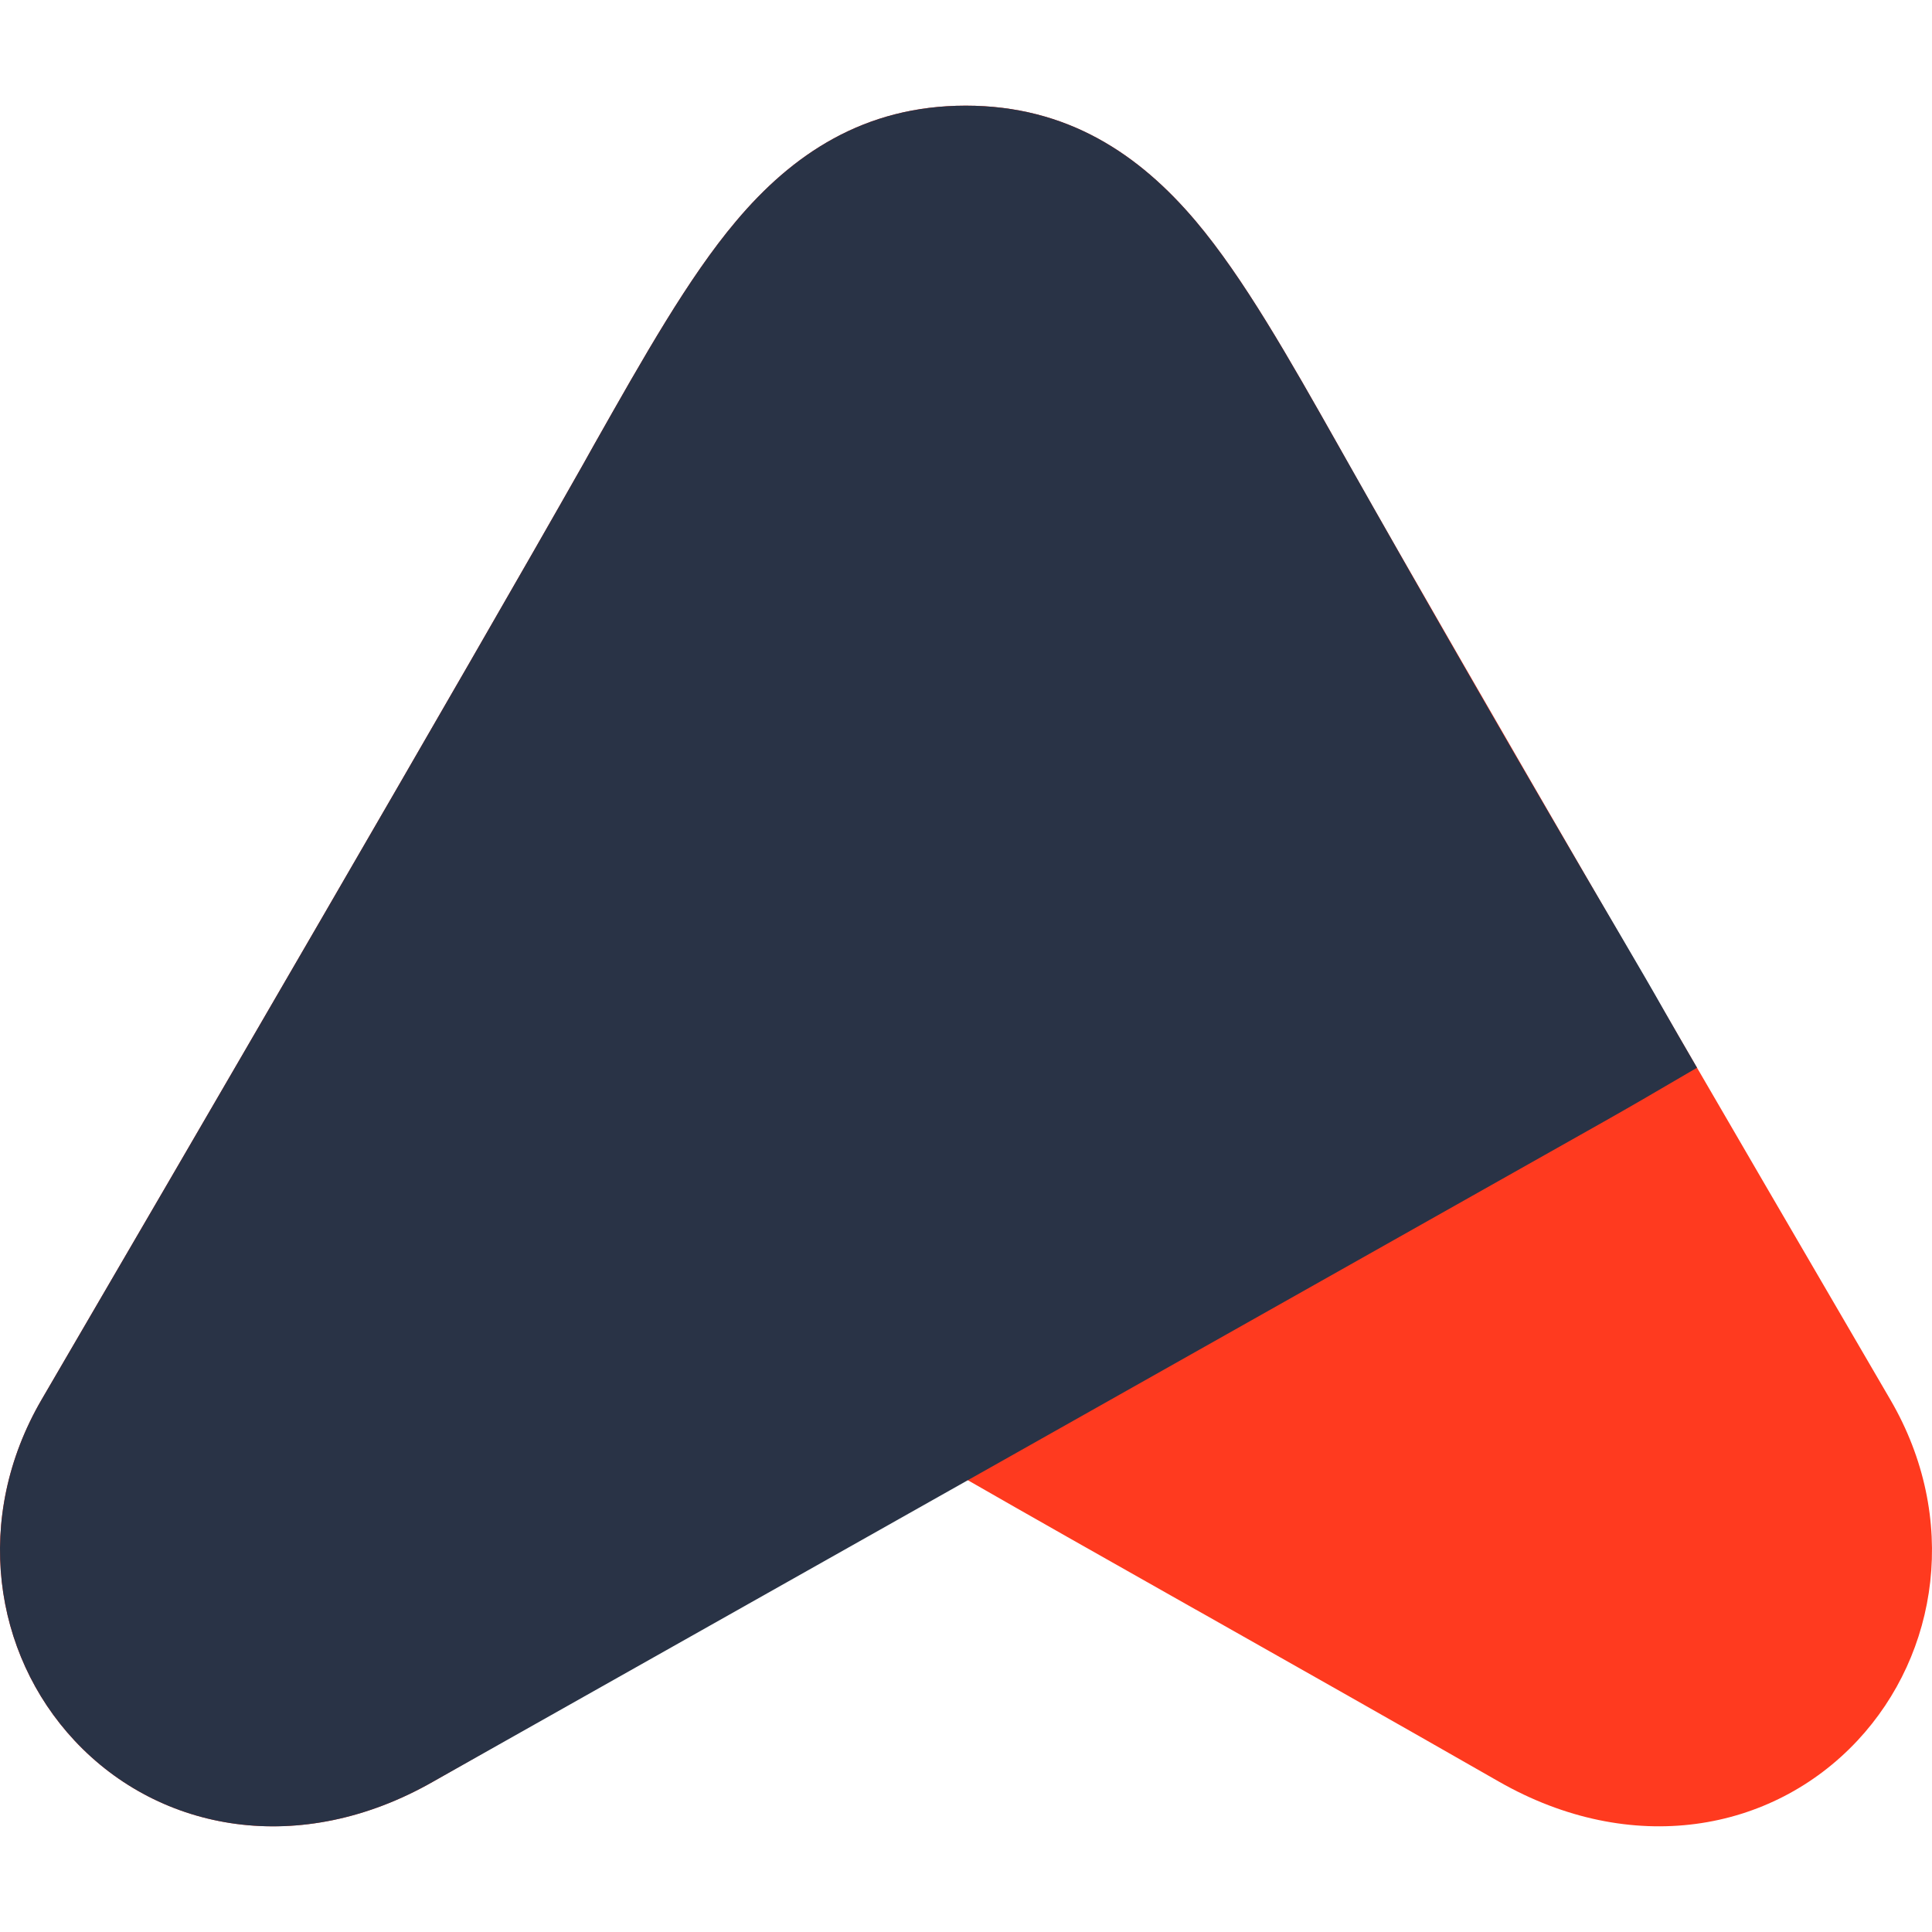<svg width="64" height="64" viewBox="0 0 64 64" fill="none" xmlns="http://www.w3.org/2000/svg">
<path fill-rule="evenodd" clip-rule="evenodd" d="M31.992 3.5C28.623 3.5 26.244 5.112 24.378 7.332C22.804 9.197 21.32 11.832 19.674 14.742L19.319 15.377C15.588 21.971 5.811 38.772 1.378 46.364C-0.901 50.279 -0.226 54.774 2.47 57.66C5.31 60.699 9.959 61.528 14.353 59.015C17.793 57.046 21.209 55.116 24.28 53.38C27.275 51.685 29.943 50.178 31.994 48.996C34.024 50.162 36.659 51.652 39.611 53.32H39.614C42.714 55.074 46.17 57.025 49.647 59.015C54.041 61.528 58.689 60.699 61.53 57.66C64.225 54.774 64.903 50.279 62.619 46.364C58.188 38.772 48.409 21.971 44.681 15.377L44.344 14.776C42.69 11.848 41.196 9.205 39.614 7.329C37.74 5.112 35.363 3.5 31.992 3.5Z" fill="#FF3A1F"/>
<path fill-rule="evenodd" clip-rule="evenodd" d="M31.992 3.5C28.623 3.5 26.244 5.112 24.378 7.332C22.804 9.197 21.32 11.832 19.674 14.742L19.319 15.377C15.588 21.971 5.811 38.772 1.378 46.364C-0.901 50.279 -0.226 54.774 2.47 57.66C5.305 60.697 9.951 61.528 14.342 59.023L53.126 37.158C53.906 36.718 54.83 36.184 56.216 35.37C55.774 34.609 55.448 34.044 55.156 33.531C54.923 33.119 54.706 32.741 54.465 32.326L53.678 30.979C50.519 25.604 47.407 20.203 44.344 14.776C42.69 11.848 41.196 9.205 39.614 7.329C37.74 5.112 35.363 3.5 31.992 3.5Z" fill="#293346"/>
</svg>
